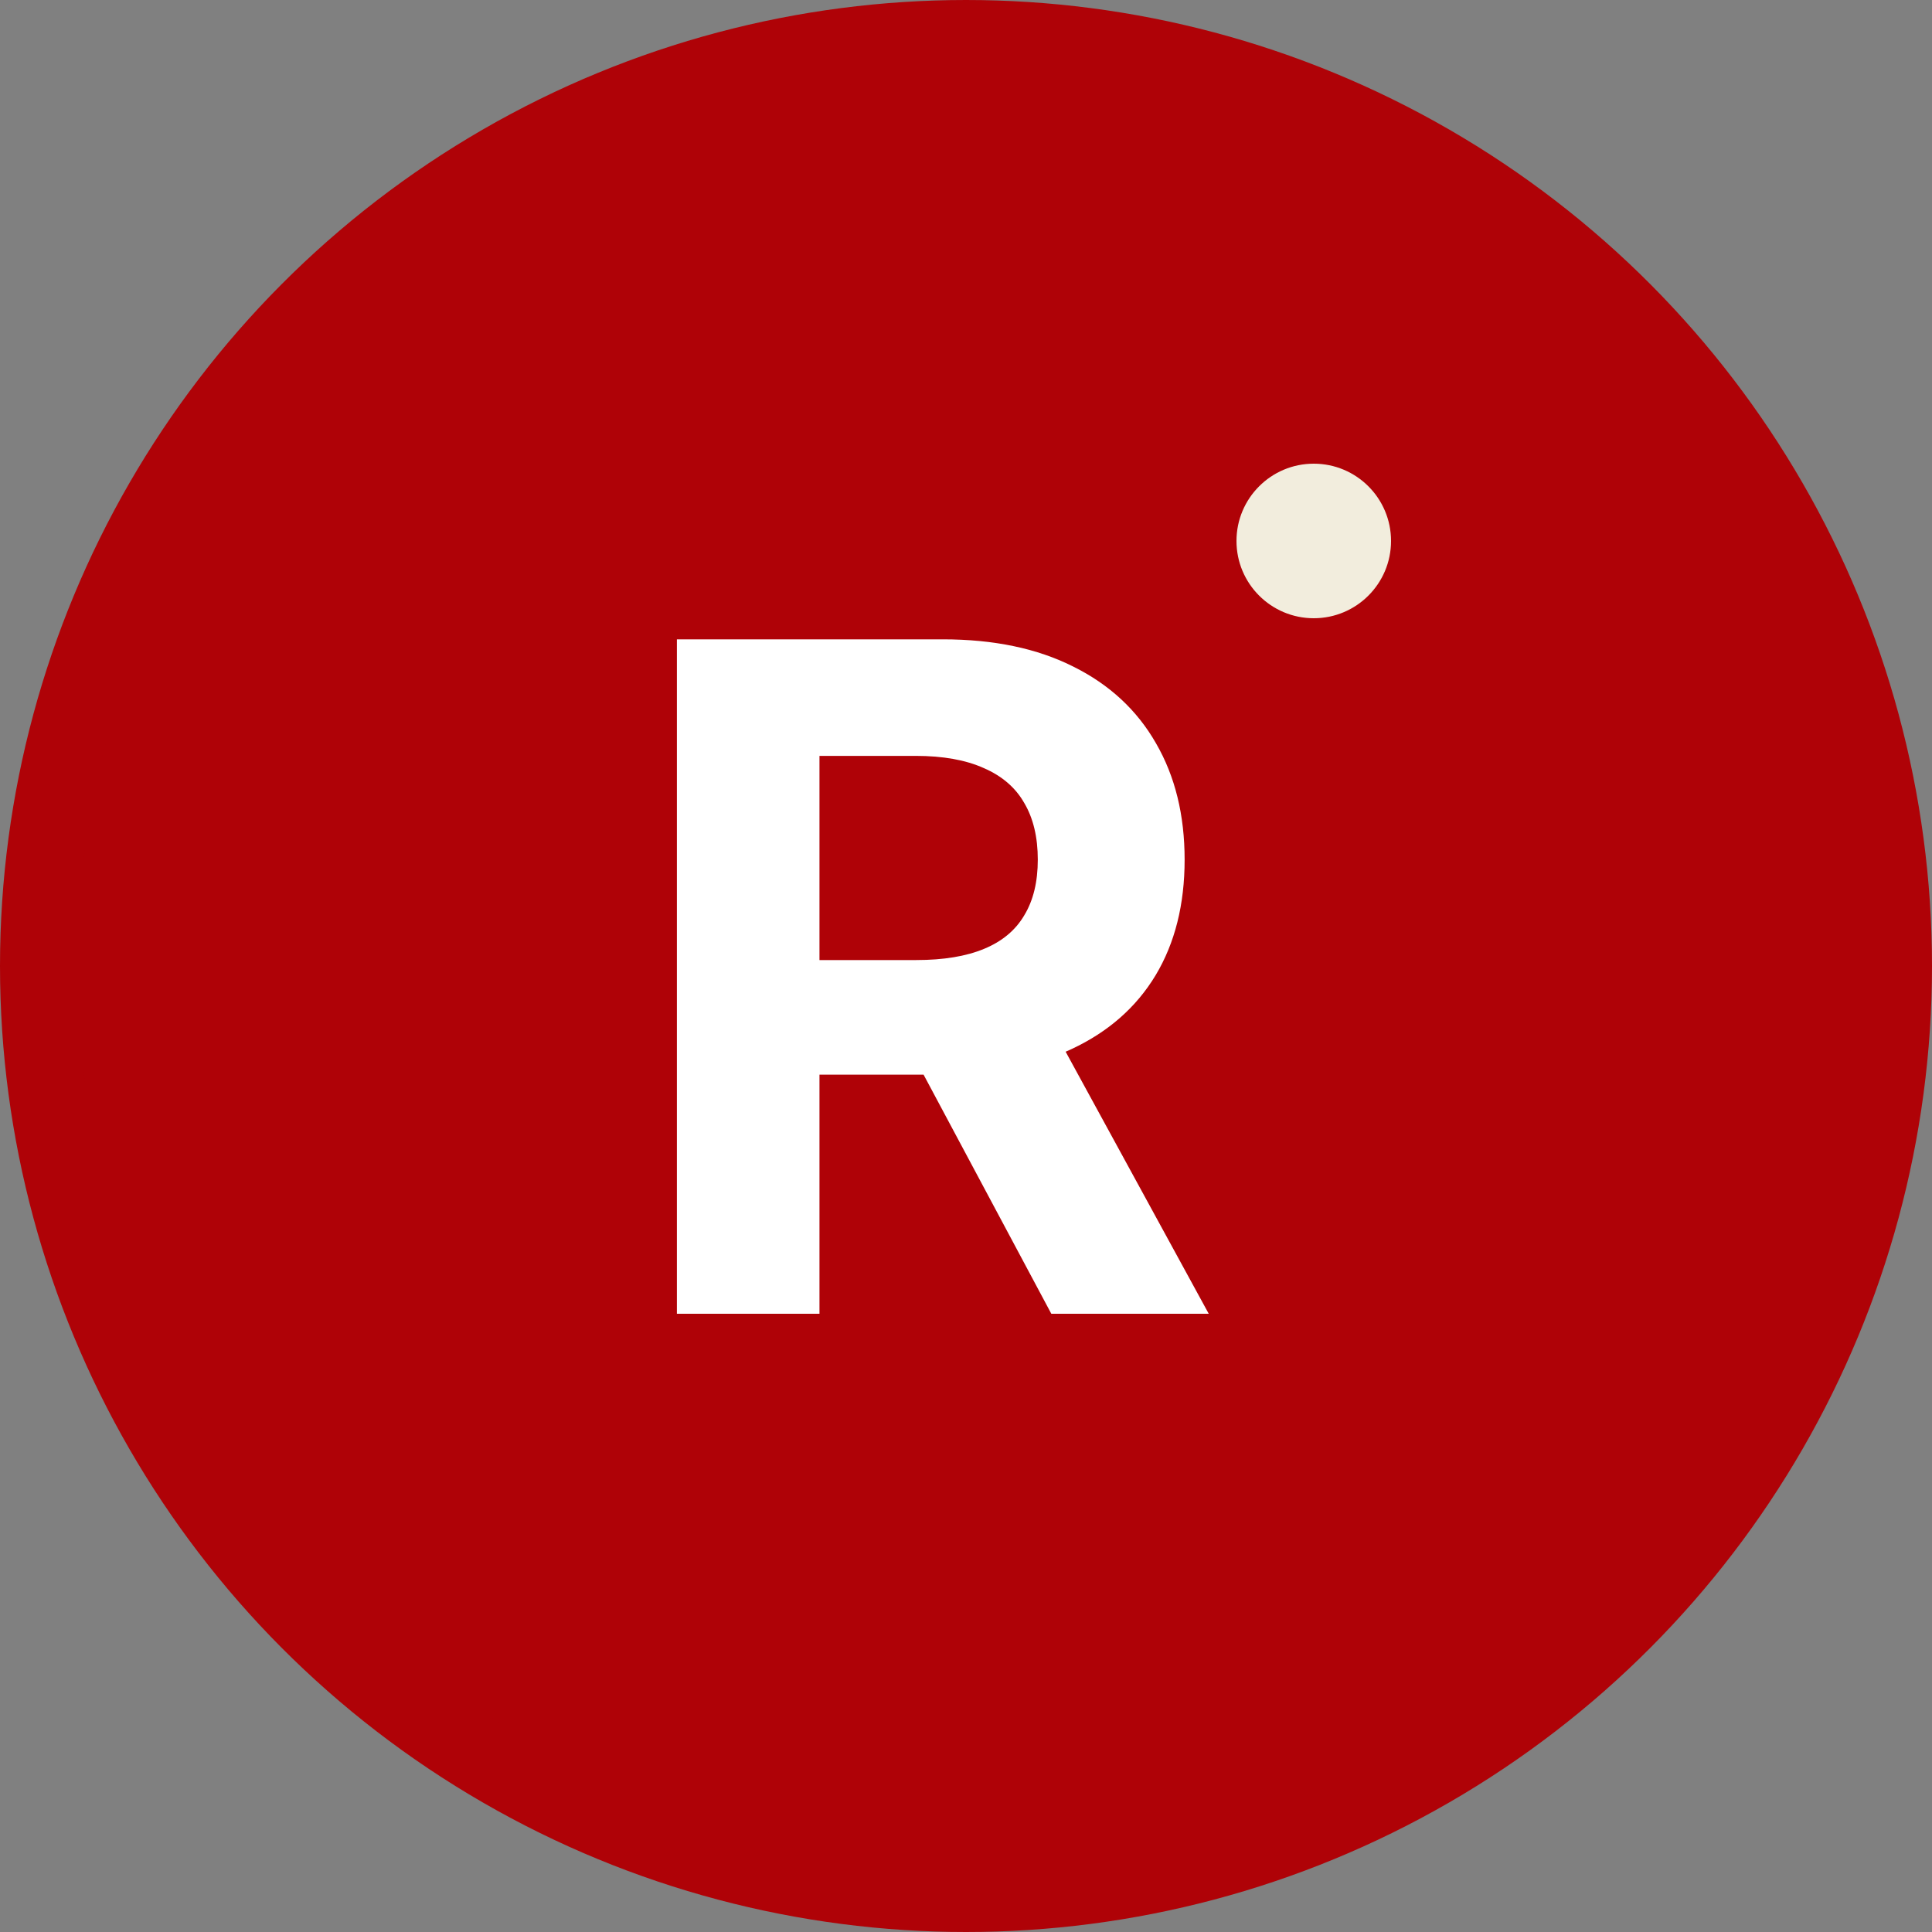 <?xml version="1.0" encoding="UTF-8"?> <svg xmlns="http://www.w3.org/2000/svg" width="25" height="25" viewBox="0 0 25 25" fill="none"><rect x="0" y="0" width="25" height="25" fill="#808080" stroke="none"/> <circle cx="12.5" cy="12.5" r="12" fill="#AF0207" stroke="#AF0207"></circle> <path d="M8.759 17V8.273H12.202C12.861 8.273 13.423 8.391 13.889 8.626C14.358 8.859 14.714 9.19 14.959 9.619C15.206 10.046 15.329 10.547 15.329 11.124C15.329 11.703 15.204 12.202 14.954 12.619C14.704 13.034 14.342 13.352 13.868 13.574C13.396 13.796 12.825 13.906 12.155 13.906H9.849V12.423H11.857C12.209 12.423 12.501 12.375 12.734 12.278C12.967 12.182 13.141 12.037 13.254 11.844C13.371 11.651 13.429 11.411 13.429 11.124C13.429 10.834 13.371 10.589 13.254 10.391C13.141 10.192 12.966 10.041 12.73 9.939C12.497 9.834 12.203 9.781 11.848 9.781H10.604V17H8.759ZM13.472 13.028L15.641 17H13.604L11.482 13.028H13.472Z" fill="white"></path> <circle cx="17" cy="7" r="1" fill="#F2EDDD"></circle> </svg> 